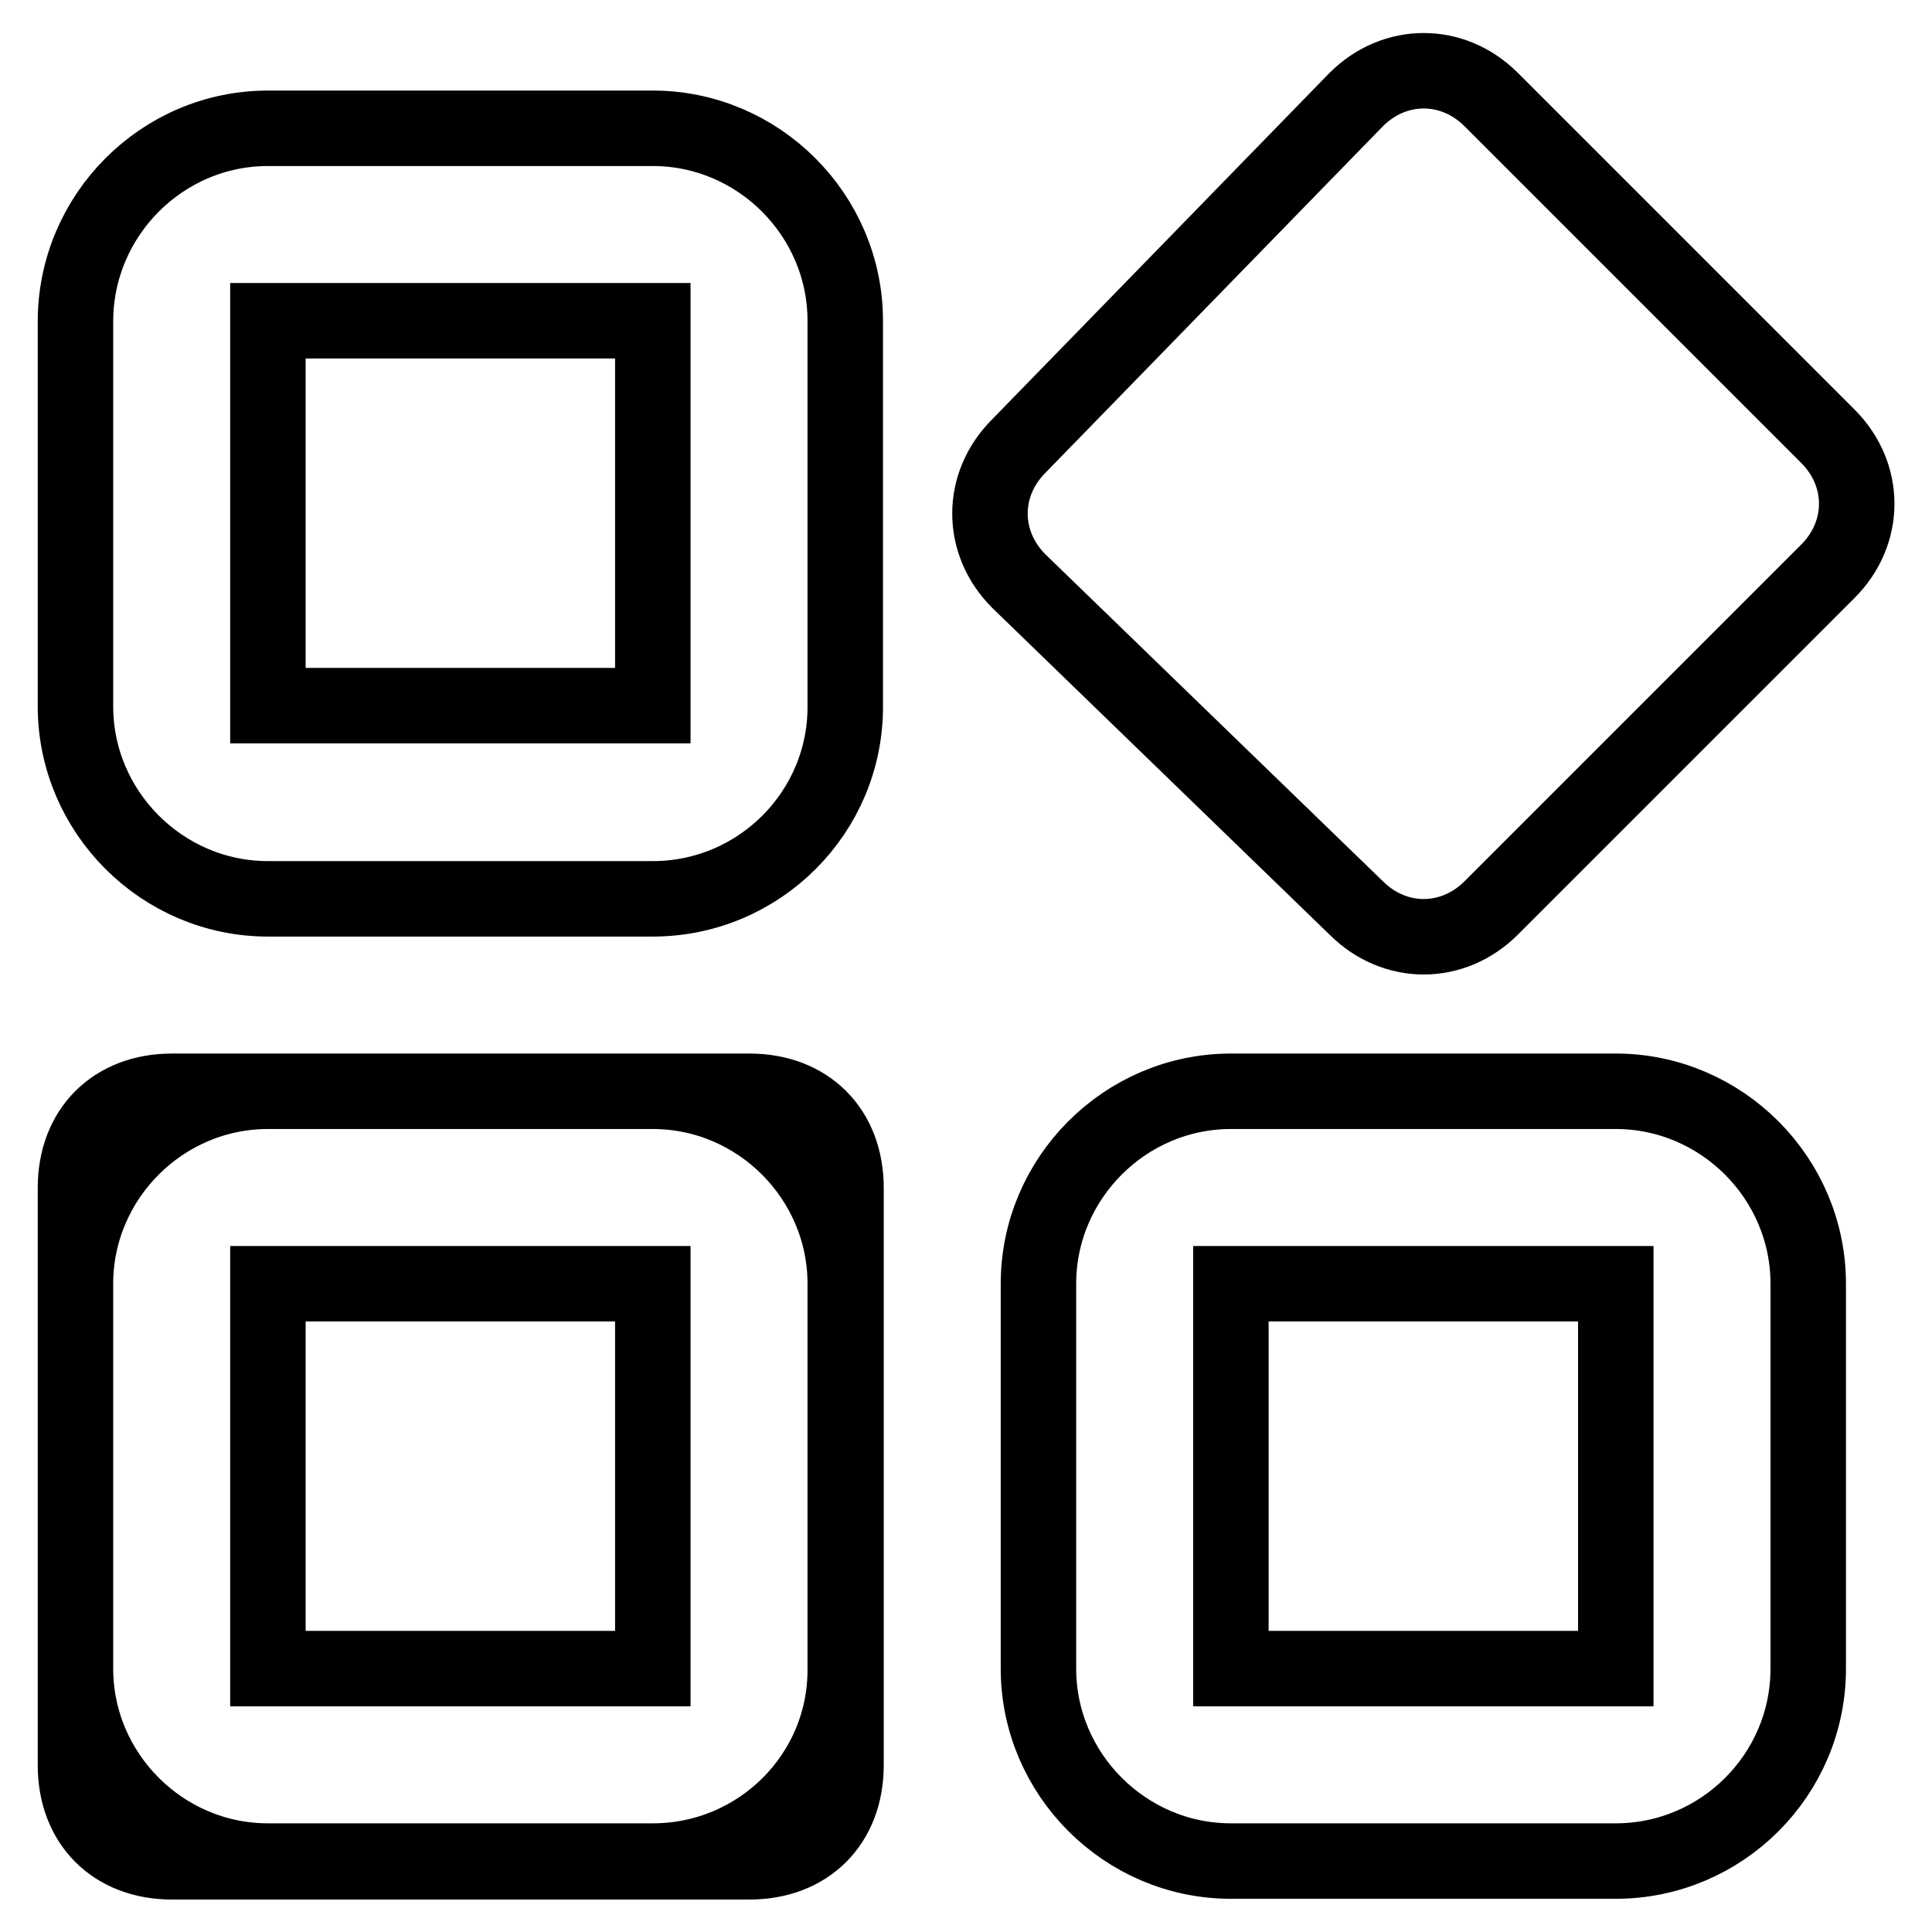 <?xml version="1.0" encoding="utf-8"?>
<!-- Svg Vector Icons : http://www.onlinewebfonts.com/icon -->
<!DOCTYPE svg PUBLIC "-//W3C//DTD SVG 1.1//EN" "http://www.w3.org/Graphics/SVG/1.1/DTD/svg11.dtd">
<svg version="1.1" xmlns="http://www.w3.org/2000/svg" xmlns:xlink="http://www.w3.org/1999/xlink" x="0px" y="0px" viewBox="0 0 256 256" enable-background="new 0 0 256 256" xml:space="preserve">
<g> <path stroke-width="10" fill-opacity="0" stroke="#000000"  d="M86.5,119.1h-51c-14,0-25.5-11.5-25.5-25.5v-51C10,28.5,21.5,17,35.5,17h51c14,0,25.5,11.5,25.5,25.5v51 C112.1,107.6,100.6,119.1,86.5,119.1z M35.5,42.5v51h51v-51H35.5z M22.8,144.6h76.5c7.7,0,12.8,5.1,12.8,12.8v76.5 c0,7.7-5.1,12.8-12.8,12.8H22.8c-7.7,0-12.8-5.1-12.8-12.8v-76.5C10,149.7,15.1,144.6,22.8,144.6z M86.5,246.6h-51 c-14,0-25.5-11.5-25.5-25.5v-51c0-14,11.5-25.5,25.5-25.5h51c14,0,25.5,11.5,25.5,25.5v51C112.1,235.2,100.6,246.6,86.5,246.6z  M35.5,170.1v51h51v-51H35.5z M179.7,13.2c5.1-5.1,12.8-5.1,17.9,0l44.6,44.6c5.1,5.1,5.1,12.8,0,17.9l-44.6,44.6 c-5.1,5.1-12.8,5.1-17.9,0L135,77c-5.1-5.1-5.1-12.8,0-17.9L179.7,13.2z M214.1,246.6h-51c-14,0-25.5-11.5-25.5-25.5v-51 c0-14,11.5-25.5,25.5-25.5h51c14,0,25.5,11.5,25.5,25.5v51C239.6,235.2,228.1,246.6,214.1,246.6z M163.1,170.1v51h51v-51H163.1z"/></g>
</svg>